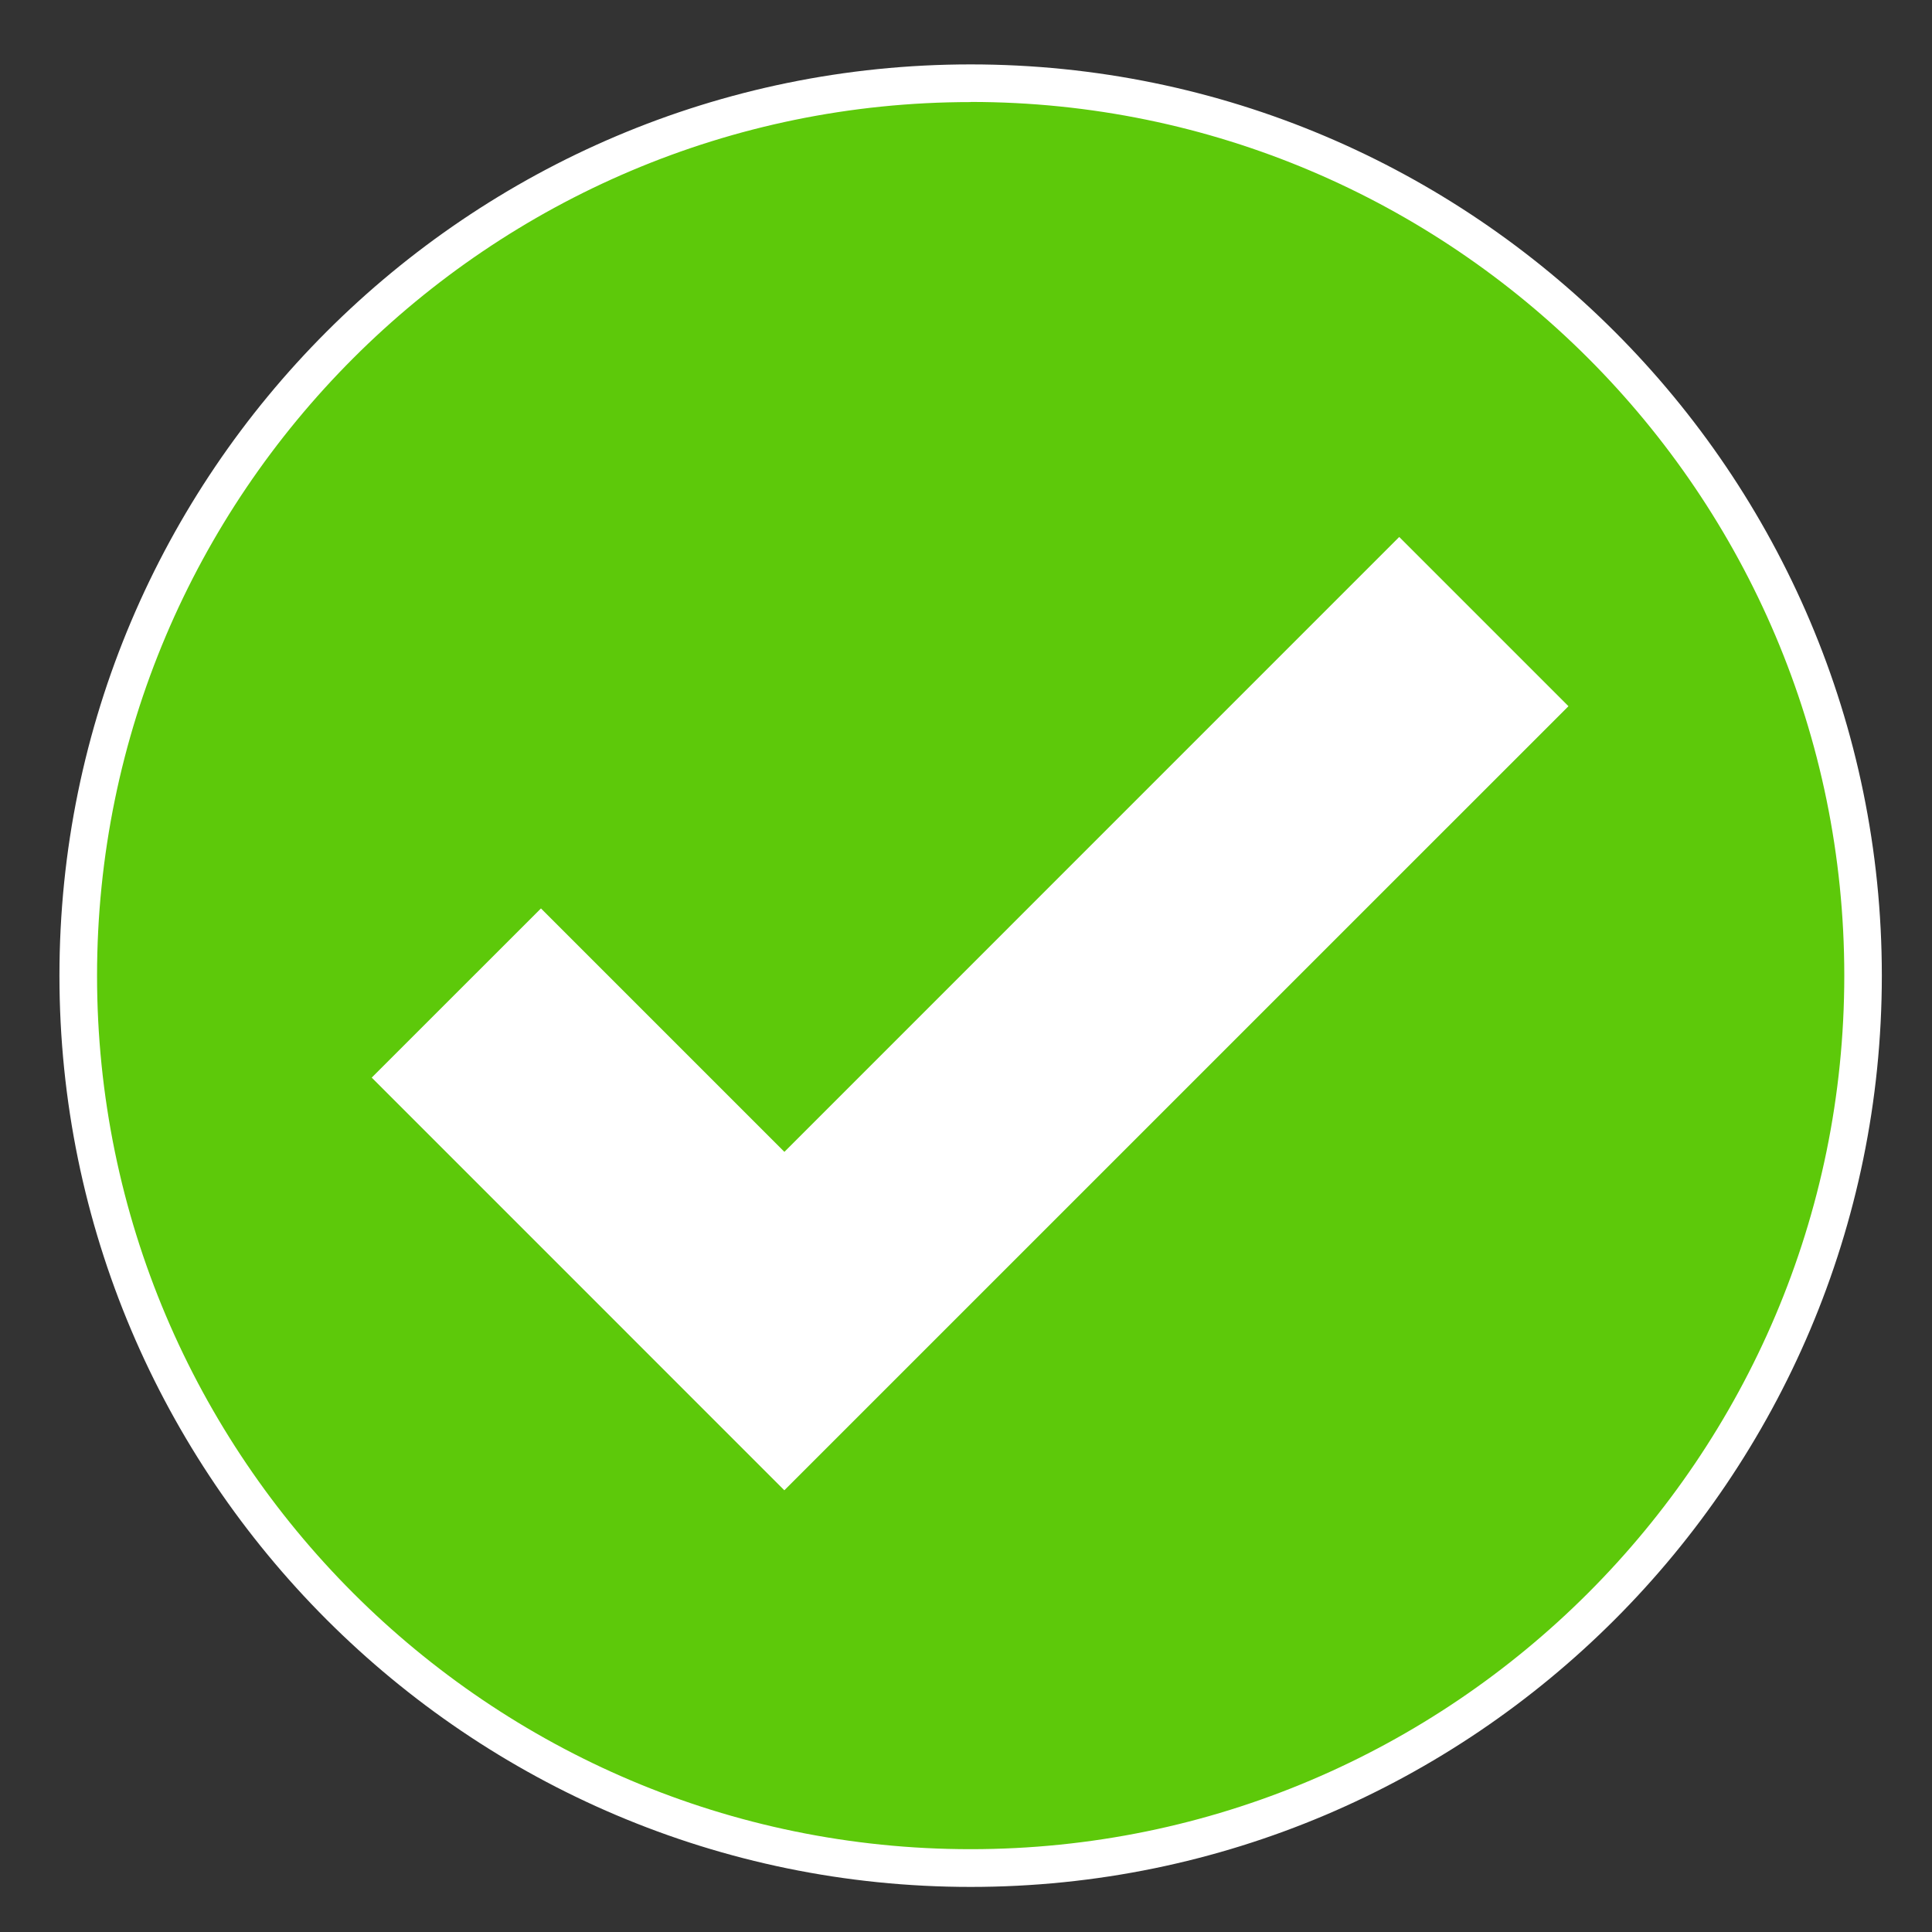<svg id="Layer_1" data-name="Layer 1" xmlns="http://www.w3.org/2000/svg" viewBox="0 0 300 300"><rect x="0" y="0" width="300" height="300" fill="#333333" stroke="none"/><defs><style>.cls-1{fill:#5dc90a;}.cls-2{fill:#fff;}</style></defs><title>share success</title><circle class="cls-1" cx="150.72" cy="151.49" r="138.57" transform="translate(-62.97 150.95) rotate(-45)"/><path class="cls-2" d="M150.72,293C72.71,293,9.23,229.5,9.23,151.49S72.71,10,150.72,10,292.21,73.47,292.21,151.49,228.74,293,150.72,293Zm0-277.15c-74.8,0-135.65,60.86-135.65,135.66S75.92,287.14,150.72,287.14s135.66-60.85,135.66-135.65S225.52,15.83,150.72,15.83Z"/><polygon class="cls-2" points="121.79 226.37 62.75 167.33 83.99 146.09 121.79 183.89 217.26 88.42 238.5 109.66 121.79 226.37"/><path class="cls-2" d="M121.79,231.41,57.72,167.33,84,141.06l37.8,37.8,95.47-95.48,26.28,26.28Zm-54-64.08,54,54L233.46,109.66l-16.2-16.2-95.47,95.47L84,151.13Z"/></svg>